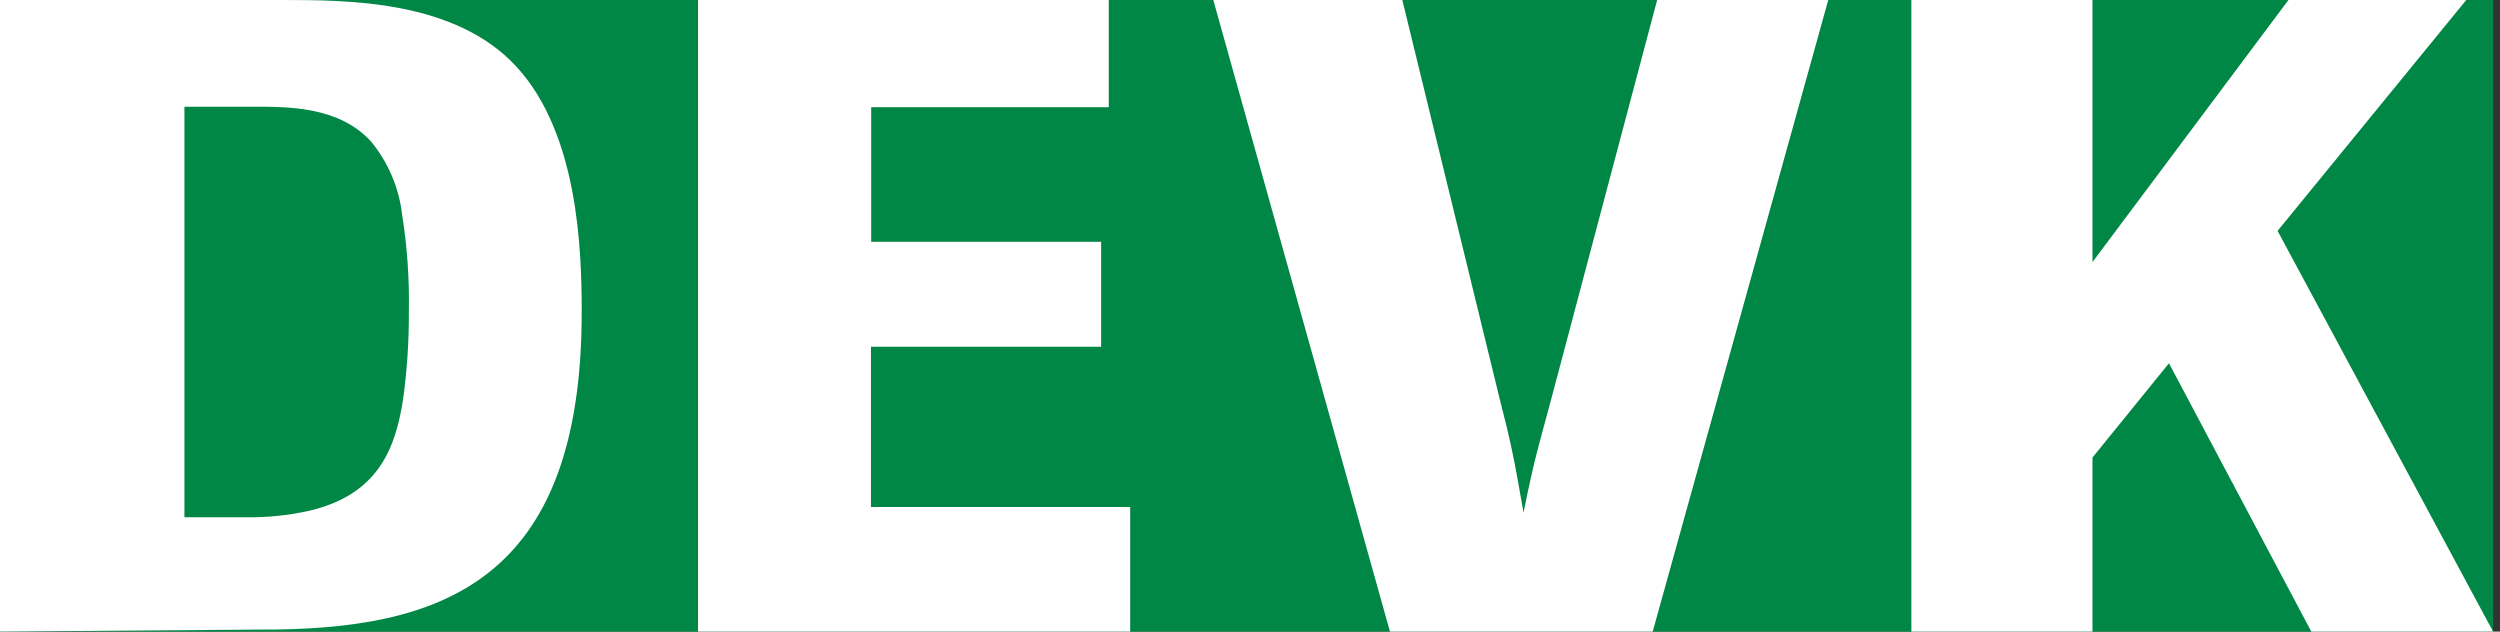 <svg xmlns="http://www.w3.org/2000/svg" width="95" height="24" viewBox="0 0 95 24"><rect x="0" y="0" width="95" height="24" fill="#333333" stroke="none"/><g fill="none"><rect width="94.737" height="24" fill="#008746"/><path fill="#FFF" d="M0,24 L0,0 L10.681,0 C13.214,0 17.301,0 19.631,2.541 C21.962,5.081 22.105,9.442 22.105,11.856 C22.105,22.12 16.786,23.958 9.837,23.924 L0,24 Z M6.991,19.656 L8.232,19.656 L9.313,19.656 C10.131,19.67 10.947,19.588 11.745,19.41 C14.396,18.792 15.03,17.013 15.317,15.176 C15.469,14.079 15.542,12.972 15.536,11.865 C15.561,10.629 15.476,9.393 15.283,8.172 C15.166,7.146 14.755,6.175 14.101,5.378 C12.86,4.023 10.918,4.056 9.541,4.056 L7.008,4.056 L7.008,19.656 L6.991,19.656 Z"/><polygon fill="#FFF" points="26.526 24 26.526 0 42.133 0 42.133 4.073 33.105 4.073 33.105 9.188 41.843 9.188 41.843 13.177 33.096 13.177 33.096 19.266 42.947 19.266 42.947 24"/><path fill="#FFF" d="M62.761,24 L52.818,24 L46.105,0 L53.288,0 L56.988,15.159 C57.424,16.853 57.525,17.369 57.894,19.478 C58.347,17.242 58.498,16.853 58.901,15.337 L62.971,0 L69.474,0 L62.803,24 L62.761,24 Z"/><polygon fill="#FFF" points="94.737 24 87.829 24 82.421 13.804 79.514 17.386 79.514 24 72.632 24 72.632 0 79.514 0 79.514 9.959 86.961 0 93.718 0 86.548 8.773"/></g></svg>